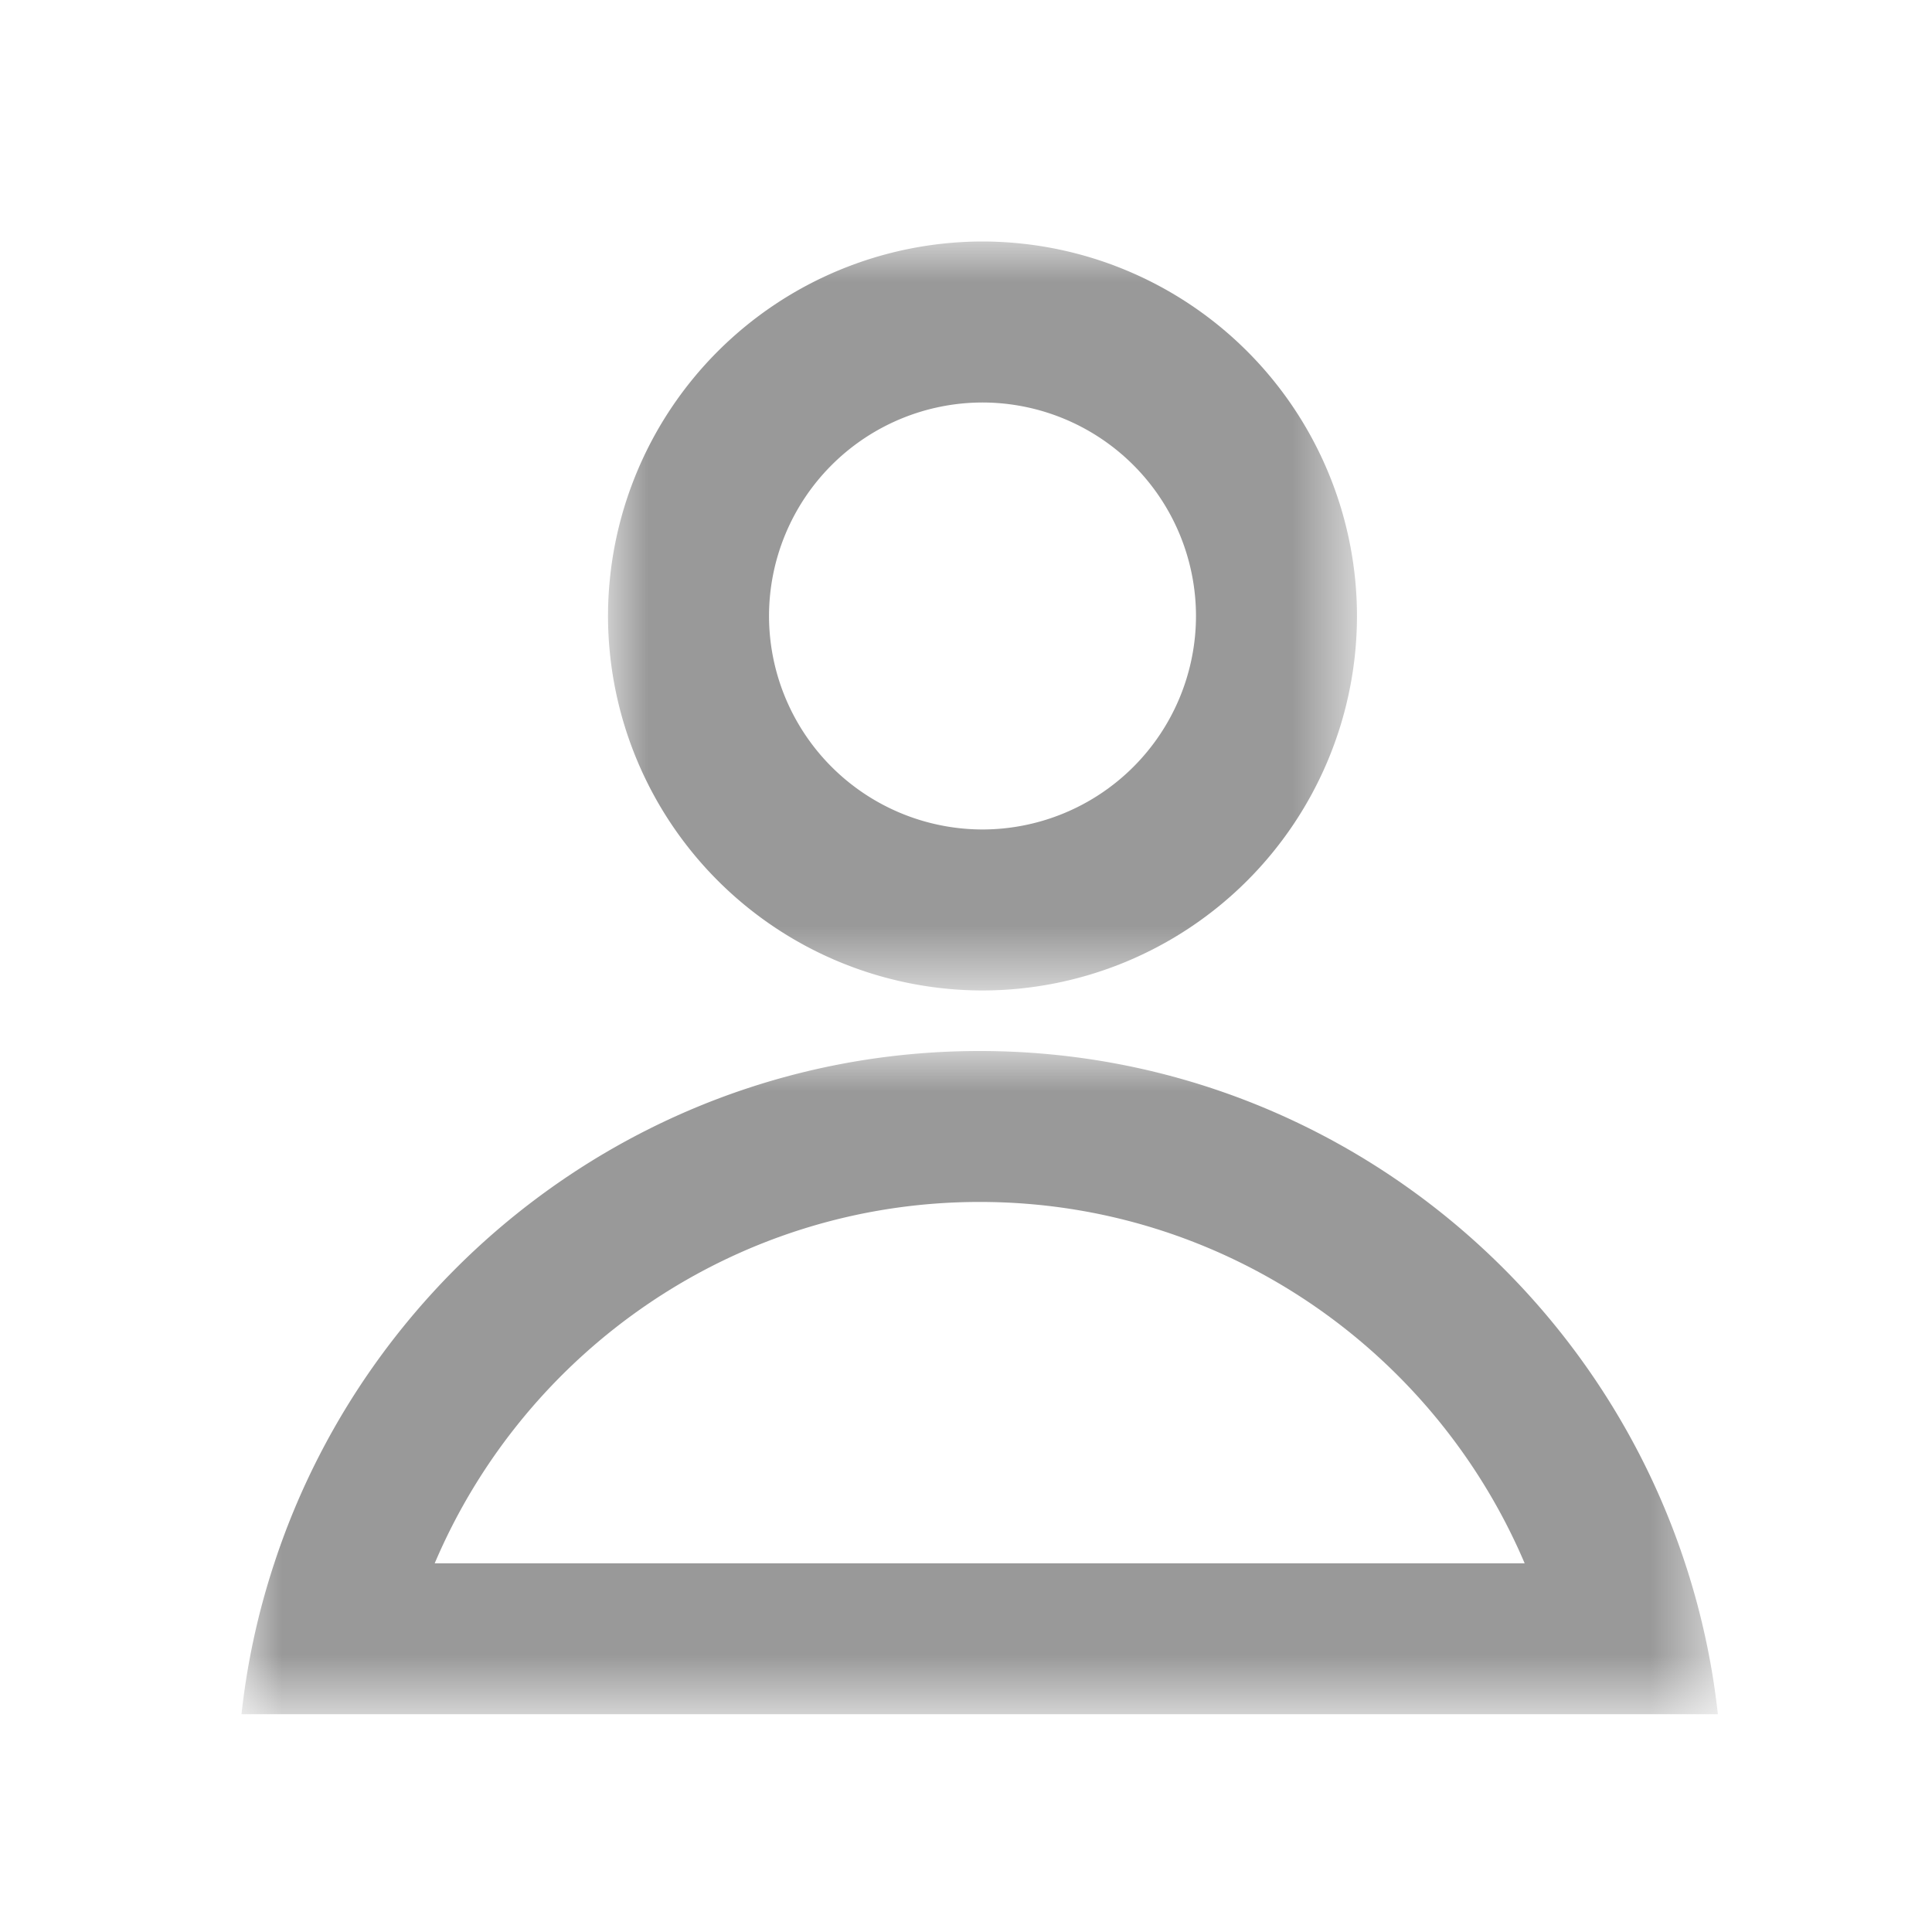 <svg width="24" height="24" viewBox="0 0 24 24" xmlns="http://www.w3.org/2000/svg" xmlns:xlink="http://www.w3.org/1999/xlink">
    <defs>
        <path id="0gzvku5uta" d="M0 0h9.304v9.304H0z"/>
        <path id="q08razmy9c" d="M0 0h18.34v8.239H0z"/>
    </defs>
    <g fill="none" fill-rule="evenodd">
        <g transform="translate(7.553 3)">
            <mask id="djhum9vl8b" fill="#fff">
                <use xlink:href="#0gzvku5uta"/>
            </mask>
            <path d="M4.652 2A2.655 2.655 0 0 0 2 4.652a2.655 2.655 0 0 0 2.652 2.652 2.655 2.655 0 0 0 2.652-2.652A2.655 2.655 0 0 0 4.652 2m0 7.304A4.657 4.657 0 0 1 0 4.652 4.657 4.657 0 0 1 4.652 0a4.657 4.657 0 0 1 4.652 4.652 4.657 4.657 0 0 1-4.652 4.652" fill="#999" mask="url(#djhum9vl8b)"/>
        </g>
        <g transform="translate(3 13.056)">
            <mask id="z167in9uwd" fill="#fff">
                <use xlink:href="#q08razmy9c"/>
            </mask>
            <path d="M2.4 6.364c1.12-2.636 3.733-4.489 6.77-4.489 3.037 0 5.649 1.853 6.77 4.489H2.4zm15.533 0C16.723 2.674 13.254 0 9.17 0 5.085 0 1.617 2.674.407 6.364A9.11 9.11 0 0 0 0 8.239h18.34a9.177 9.177 0 0 0-.407-1.875z" fill="#999" mask="url(#z167in9uwd)"/>
        </g>
        <path d="M0 0h24v24H0z"/>
    </g>
</svg>
